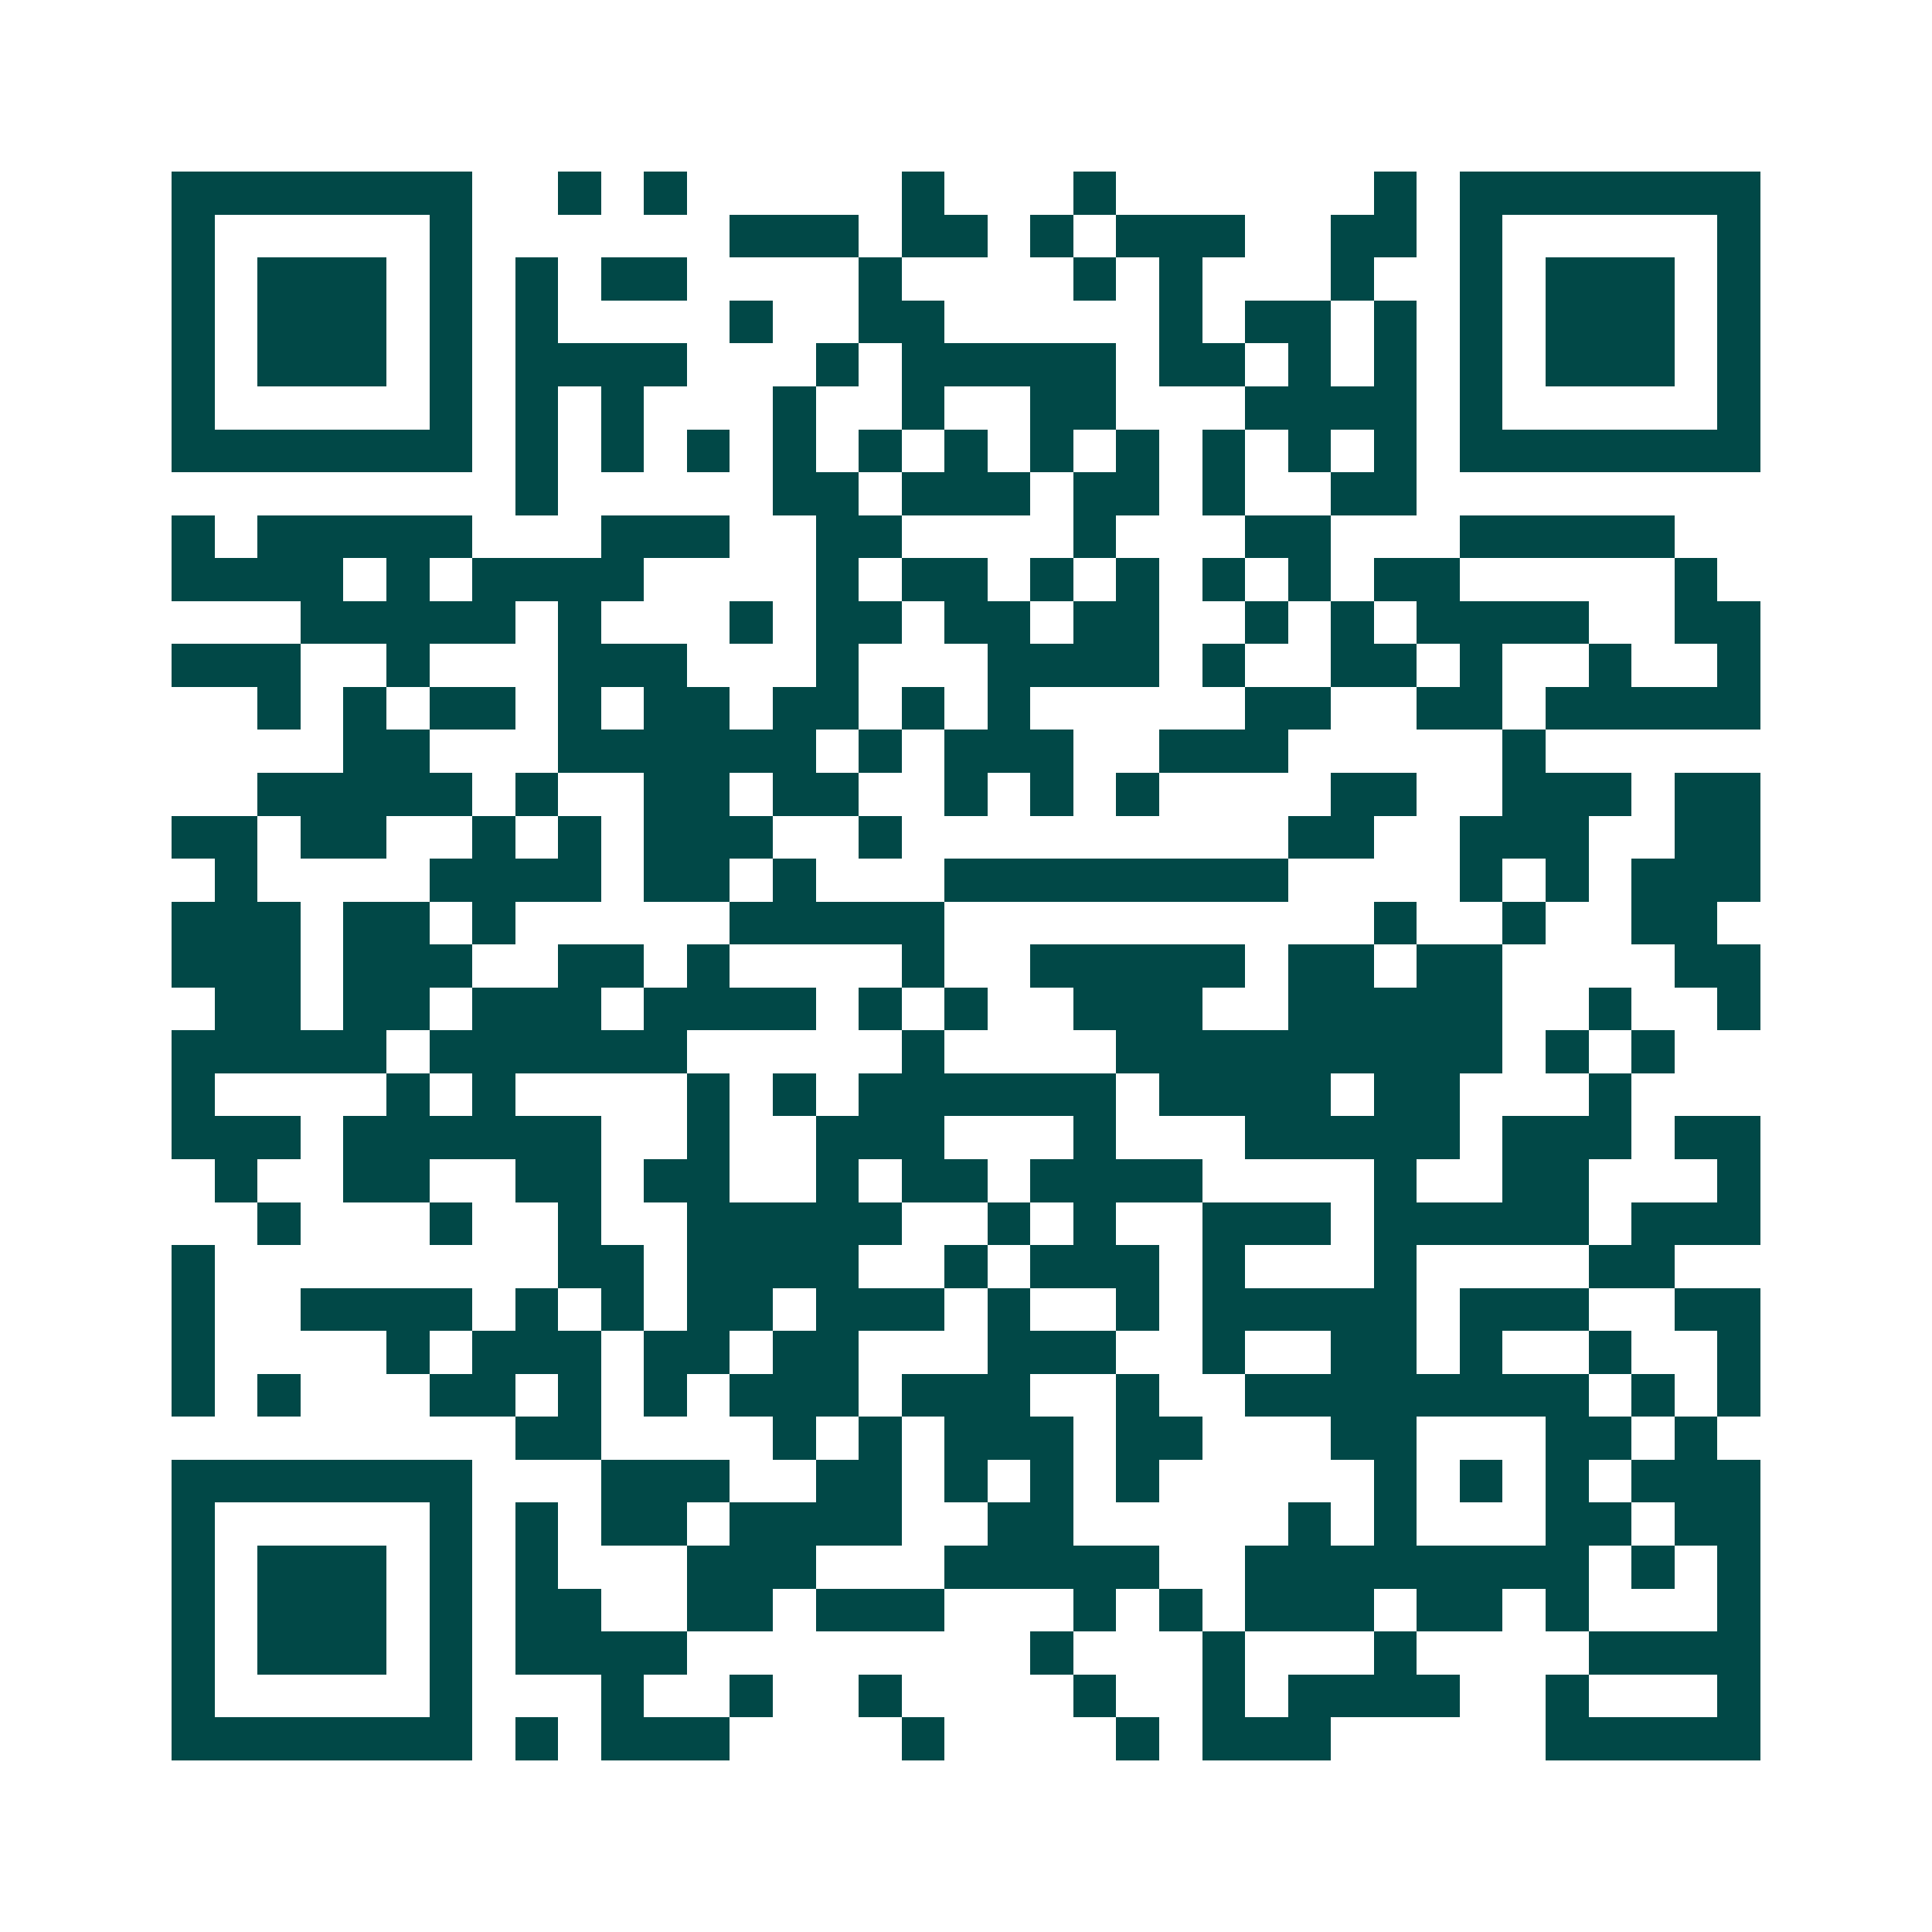 <svg xmlns="http://www.w3.org/2000/svg" width="200" height="200" viewBox="0 0 45 45" shape-rendering="crispEdges"><path fill="#ffffff" d="M0 0h45v45H0z"/><path stroke="#014847" d="M4 4.5h7m2 0h1m1 0h1m5 0h1m3 0h1m6 0h1m1 0h7M4 5.5h1m5 0h1m6 0h3m1 0h2m1 0h1m1 0h3m2 0h2m1 0h1m5 0h1M4 6.5h1m1 0h3m1 0h1m1 0h1m1 0h2m4 0h1m4 0h1m1 0h1m3 0h1m2 0h1m1 0h3m1 0h1M4 7.5h1m1 0h3m1 0h1m1 0h1m4 0h1m2 0h2m5 0h1m1 0h2m1 0h1m1 0h1m1 0h3m1 0h1M4 8.5h1m1 0h3m1 0h1m1 0h4m3 0h1m1 0h5m1 0h2m1 0h1m1 0h1m1 0h1m1 0h3m1 0h1M4 9.5h1m5 0h1m1 0h1m1 0h1m3 0h1m2 0h1m2 0h2m3 0h4m1 0h1m5 0h1M4 10.5h7m1 0h1m1 0h1m1 0h1m1 0h1m1 0h1m1 0h1m1 0h1m1 0h1m1 0h1m1 0h1m1 0h1m1 0h7M12 11.5h1m5 0h2m1 0h3m1 0h2m1 0h1m2 0h2M4 12.5h1m1 0h5m3 0h3m2 0h2m4 0h1m3 0h2m3 0h5M4 13.5h4m1 0h1m1 0h4m4 0h1m1 0h2m1 0h1m1 0h1m1 0h1m1 0h1m1 0h2m5 0h1M7 14.5h5m1 0h1m3 0h1m1 0h2m1 0h2m1 0h2m2 0h1m1 0h1m1 0h4m2 0h2M4 15.5h3m2 0h1m3 0h3m3 0h1m3 0h4m1 0h1m2 0h2m1 0h1m2 0h1m2 0h1M6 16.5h1m1 0h1m1 0h2m1 0h1m1 0h2m1 0h2m1 0h1m1 0h1m5 0h2m2 0h2m1 0h5M8 17.5h2m3 0h6m1 0h1m1 0h3m2 0h3m5 0h1M6 18.5h5m1 0h1m2 0h2m1 0h2m2 0h1m1 0h1m1 0h1m4 0h2m2 0h3m1 0h2M4 19.5h2m1 0h2m2 0h1m1 0h1m1 0h3m2 0h1m9 0h2m2 0h3m2 0h2M5 20.5h1m4 0h4m1 0h2m1 0h1m3 0h8m4 0h1m1 0h1m1 0h3M4 21.5h3m1 0h2m1 0h1m5 0h5m10 0h1m2 0h1m2 0h2M4 22.5h3m1 0h3m2 0h2m1 0h1m4 0h1m2 0h5m1 0h2m1 0h2m4 0h2M5 23.5h2m1 0h2m1 0h3m1 0h4m1 0h1m1 0h1m2 0h3m2 0h5m2 0h1m2 0h1M4 24.5h5m1 0h6m5 0h1m4 0h9m1 0h1m1 0h1M4 25.5h1m4 0h1m1 0h1m4 0h1m1 0h1m1 0h6m1 0h4m1 0h2m3 0h1M4 26.5h3m1 0h6m2 0h1m2 0h3m3 0h1m3 0h5m1 0h3m1 0h2M5 27.5h1m2 0h2m2 0h2m1 0h2m2 0h1m1 0h2m1 0h4m4 0h1m2 0h2m3 0h1M6 28.5h1m3 0h1m2 0h1m2 0h5m2 0h1m1 0h1m2 0h3m1 0h5m1 0h3M4 29.5h1m8 0h2m1 0h4m2 0h1m1 0h3m1 0h1m3 0h1m4 0h2M4 30.5h1m2 0h4m1 0h1m1 0h1m1 0h2m1 0h3m1 0h1m2 0h1m1 0h5m1 0h3m2 0h2M4 31.5h1m4 0h1m1 0h3m1 0h2m1 0h2m3 0h3m2 0h1m2 0h2m1 0h1m2 0h1m2 0h1M4 32.5h1m1 0h1m3 0h2m1 0h1m1 0h1m1 0h3m1 0h3m2 0h1m2 0h8m1 0h1m1 0h1M12 33.5h2m4 0h1m1 0h1m1 0h3m1 0h2m3 0h2m3 0h2m1 0h1M4 34.5h7m3 0h3m2 0h2m1 0h1m1 0h1m1 0h1m5 0h1m1 0h1m1 0h1m1 0h3M4 35.5h1m5 0h1m1 0h1m1 0h2m1 0h4m2 0h2m5 0h1m1 0h1m3 0h2m1 0h2M4 36.5h1m1 0h3m1 0h1m1 0h1m3 0h3m3 0h5m2 0h8m1 0h1m1 0h1M4 37.5h1m1 0h3m1 0h1m1 0h2m2 0h2m1 0h3m3 0h1m1 0h1m1 0h3m1 0h2m1 0h1m3 0h1M4 38.5h1m1 0h3m1 0h1m1 0h4m8 0h1m3 0h1m3 0h1m4 0h4M4 39.5h1m5 0h1m3 0h1m2 0h1m2 0h1m4 0h1m2 0h1m1 0h4m2 0h1m3 0h1M4 40.5h7m1 0h1m1 0h3m4 0h1m4 0h1m1 0h3m5 0h5"/></svg>
